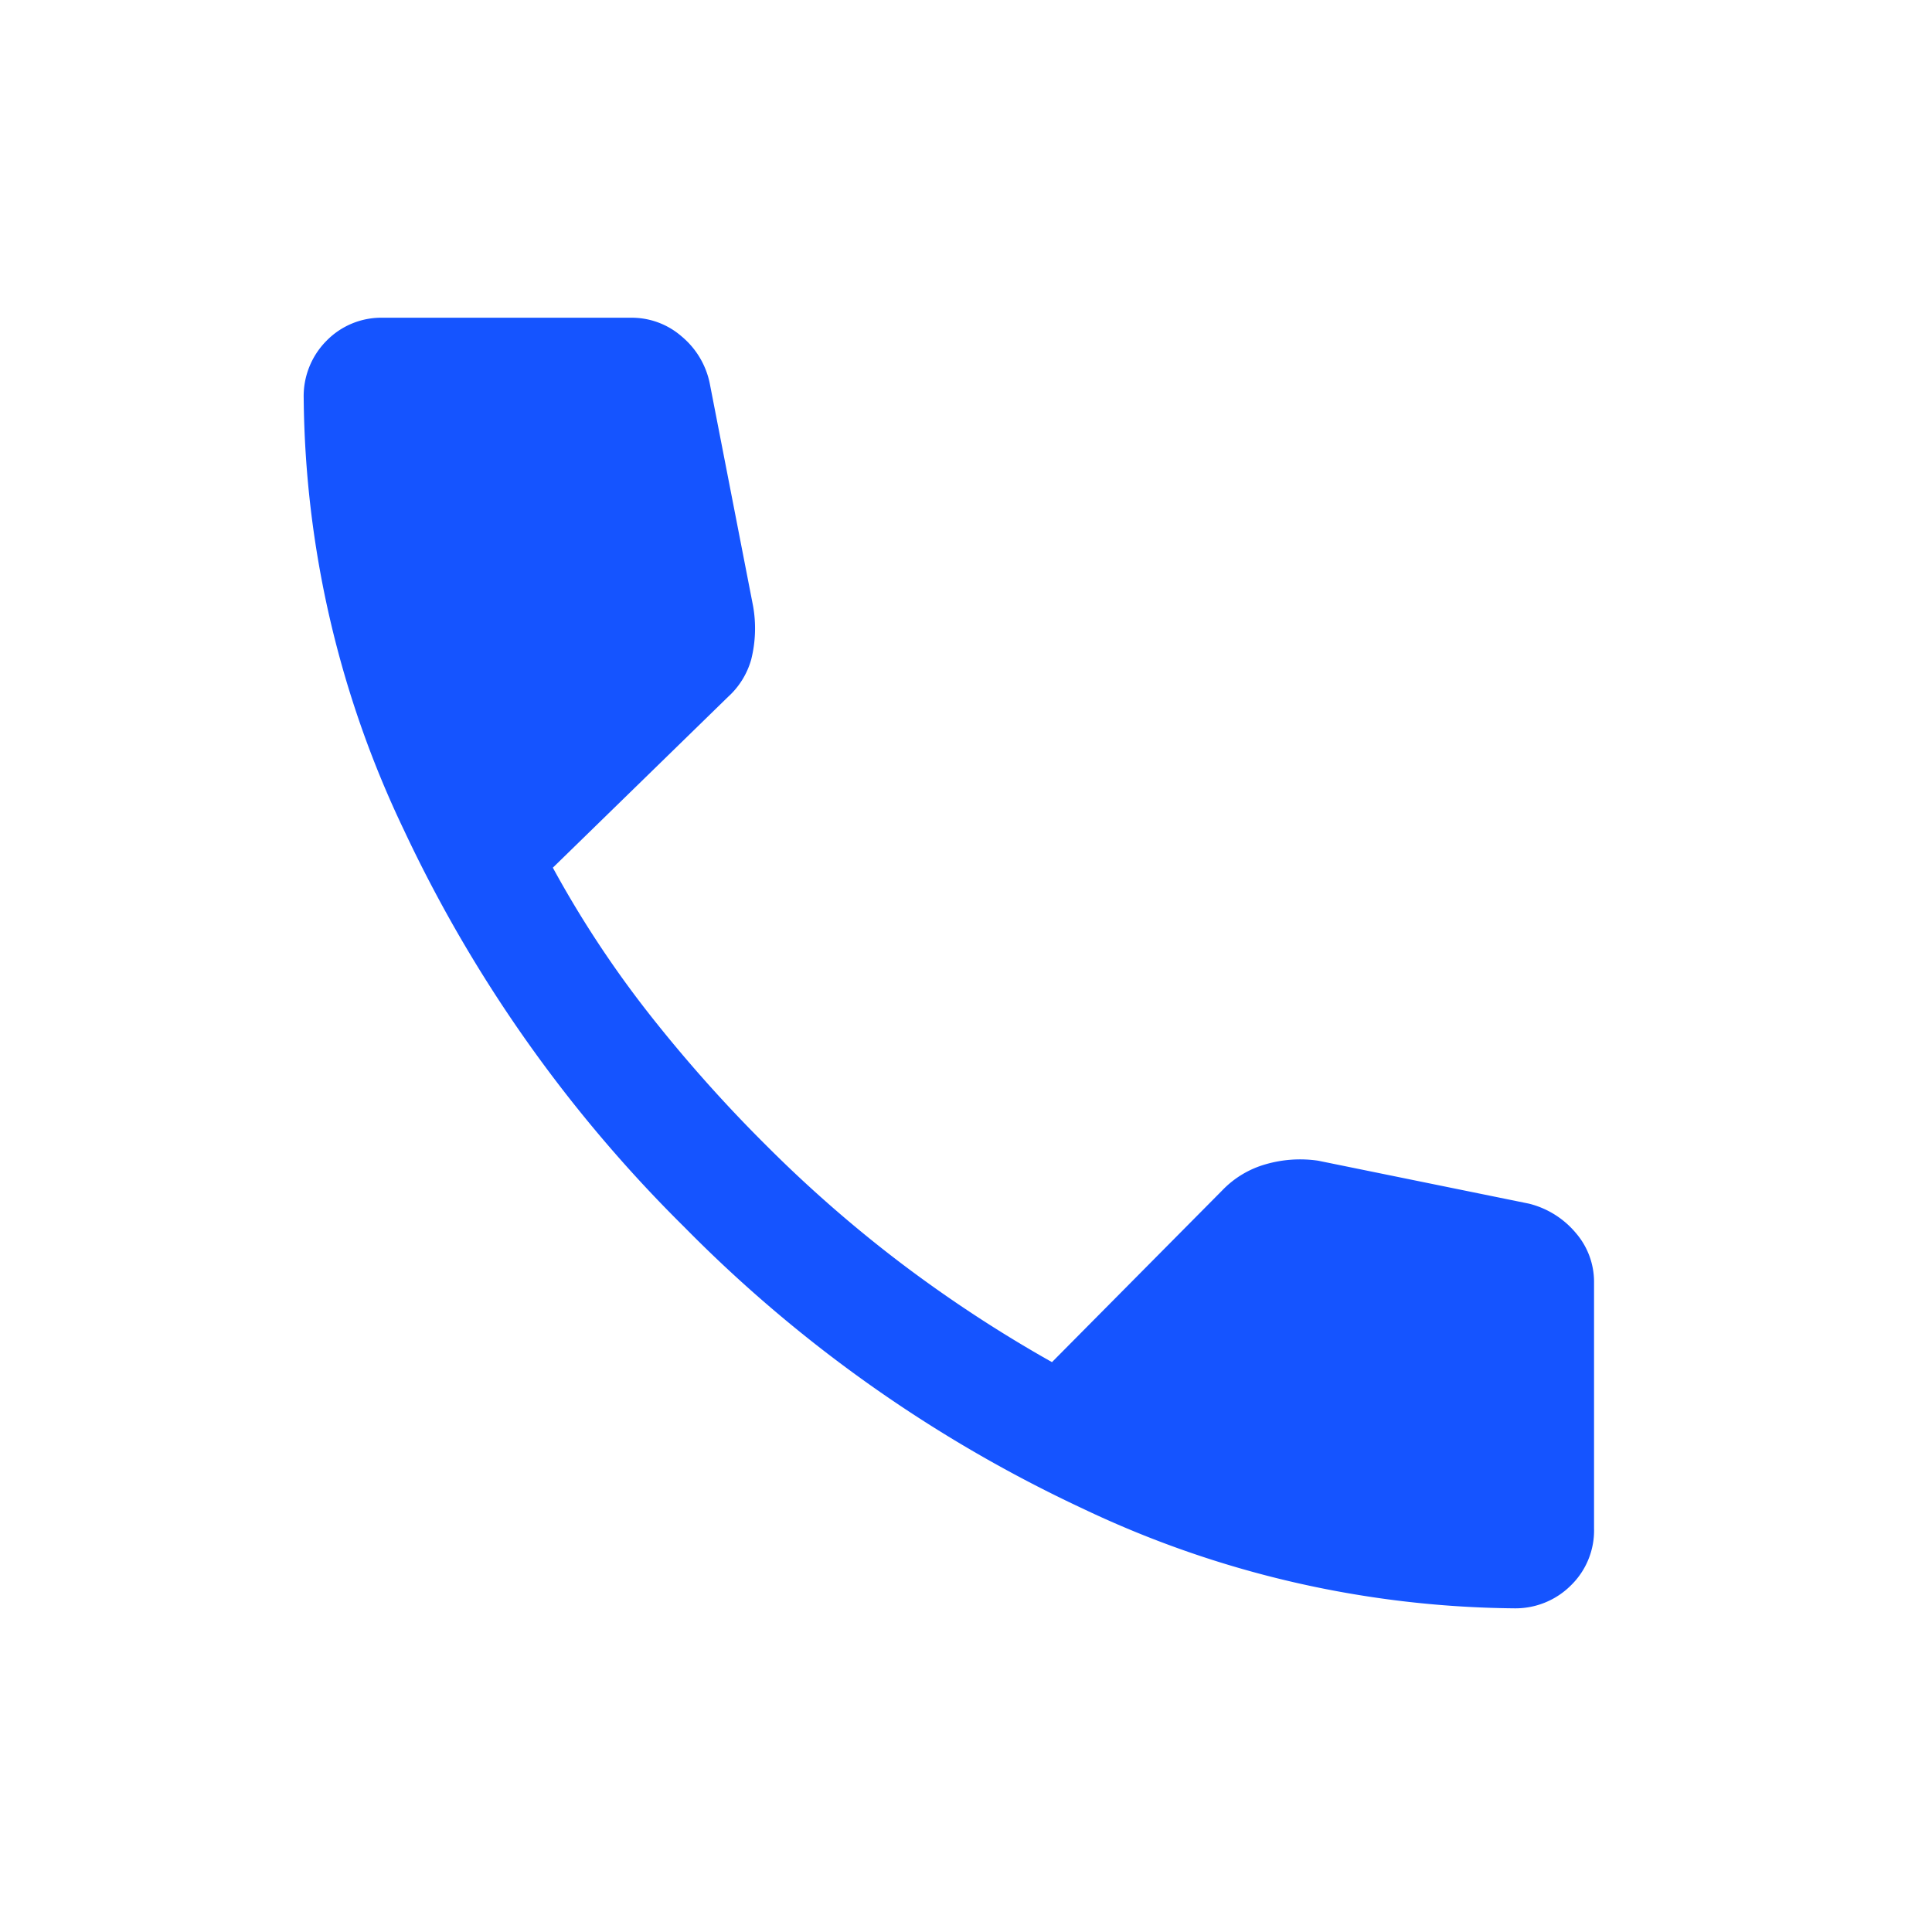 <svg xmlns="http://www.w3.org/2000/svg" width="26" height="26" viewBox="0 0 26 26">
  <g id="Raggruppa_29670" data-name="Raggruppa 29670" transform="translate(173 -599.545)">
    <g id="Raggruppa_29669" data-name="Raggruppa 29669" transform="translate(-173 599.545)">
      <rect id="Rettangolo_17781" data-name="Rettangolo 17781" width="26" height="26" fill="#1554ff" opacity="0"/>
      <path id="call_FILL1_wght300_GRAD0_opsz24_2_" data-name="call_FILL1_wght300_GRAD0_opsz24 (2)" d="M156.284-802.633a13.771,13.771,0,0,1-5.8-1.343,18.532,18.532,0,0,1-5.36-3.788,18.646,18.646,0,0,1-3.779-5.355,13.738,13.738,0,0,1-1.343-5.8,1.056,1.056,0,0,1,.306-.771,1.031,1.031,0,0,1,.766-.311h3.332a1.02,1.02,0,0,1,.683.252,1.111,1.111,0,0,1,.376.624l.585,3.006a1.718,1.718,0,0,1-.026.719,1.069,1.069,0,0,1-.31.5l-2.359,2.3a14.172,14.172,0,0,0,1.3,1.973,19.453,19.453,0,0,0,1.584,1.777,17.625,17.625,0,0,0,1.788,1.562,17.94,17.94,0,0,0,2.045,1.342l2.292-2.312a1.3,1.3,0,0,1,.581-.35,1.669,1.669,0,0,1,.708-.049l2.837.578a1.2,1.2,0,0,1,.632.395,1.007,1.007,0,0,1,.245.664v3.312a1.031,1.031,0,0,1-.311.766A1.056,1.056,0,0,1,156.284-802.633Z" transform="translate(-135.915 824.277)" fill="#1554ff"/>
    </g>
  </g>
</svg>
